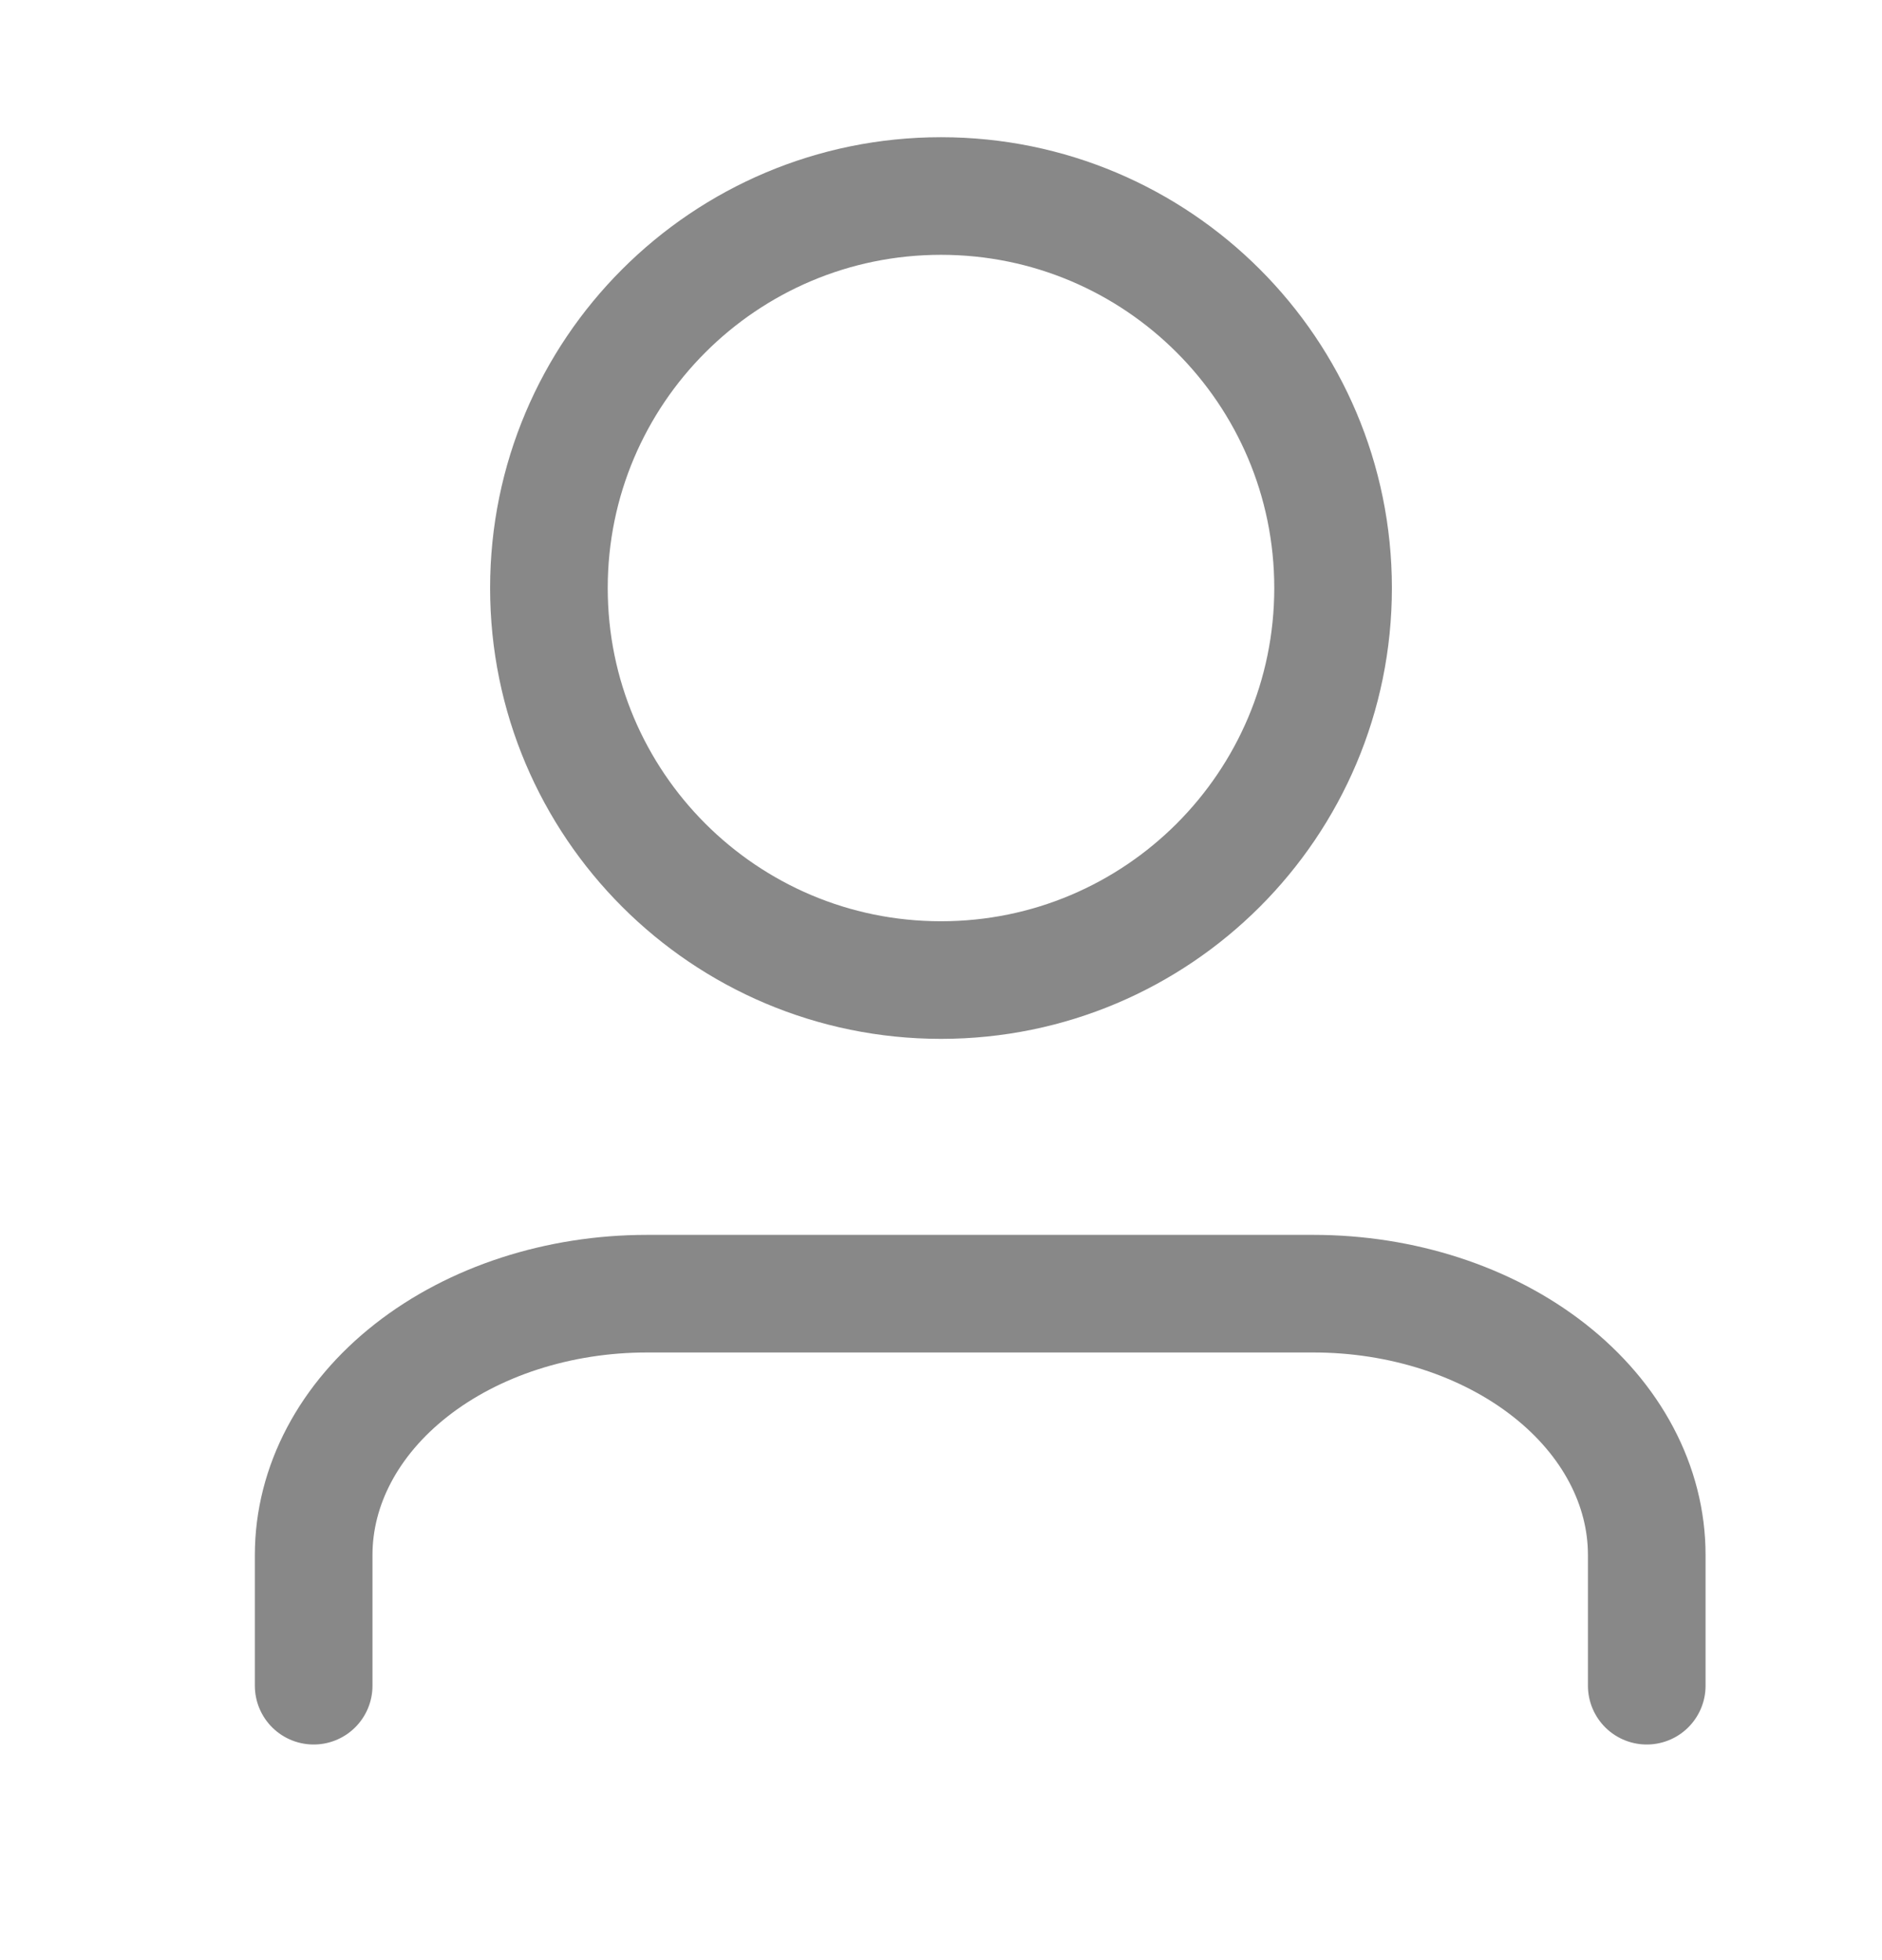<svg width="24" height="25" viewBox="0 0 24 25" fill="none" xmlns="http://www.w3.org/2000/svg">
<g id="Iconsx24">
<path id="Vector" d="M21 21.5V19.833C21 18.949 20.552 18.101 19.755 17.476C18.958 16.851 17.877 16.5 16.75 16.5H8.25C7.123 16.5 6.042 16.851 5.245 17.476C4.448 18.101 4 18.949 4 19.833V21.5" stroke="#888888" stroke-width="1.5" stroke-linecap="round" stroke-linejoin="round"/>
<path id="Vector_2" d="M12 12.5C14.761 12.5 17 10.261 17 7.5C17 4.739 14.761 2.5 12 2.5C9.239 2.5 7 4.739 7 7.5C7 10.261 9.239 12.5 12 12.5Z" stroke="#888888" stroke-width="1.5" stroke-linecap="round" stroke-linejoin="round"/>
</g>
</svg>
